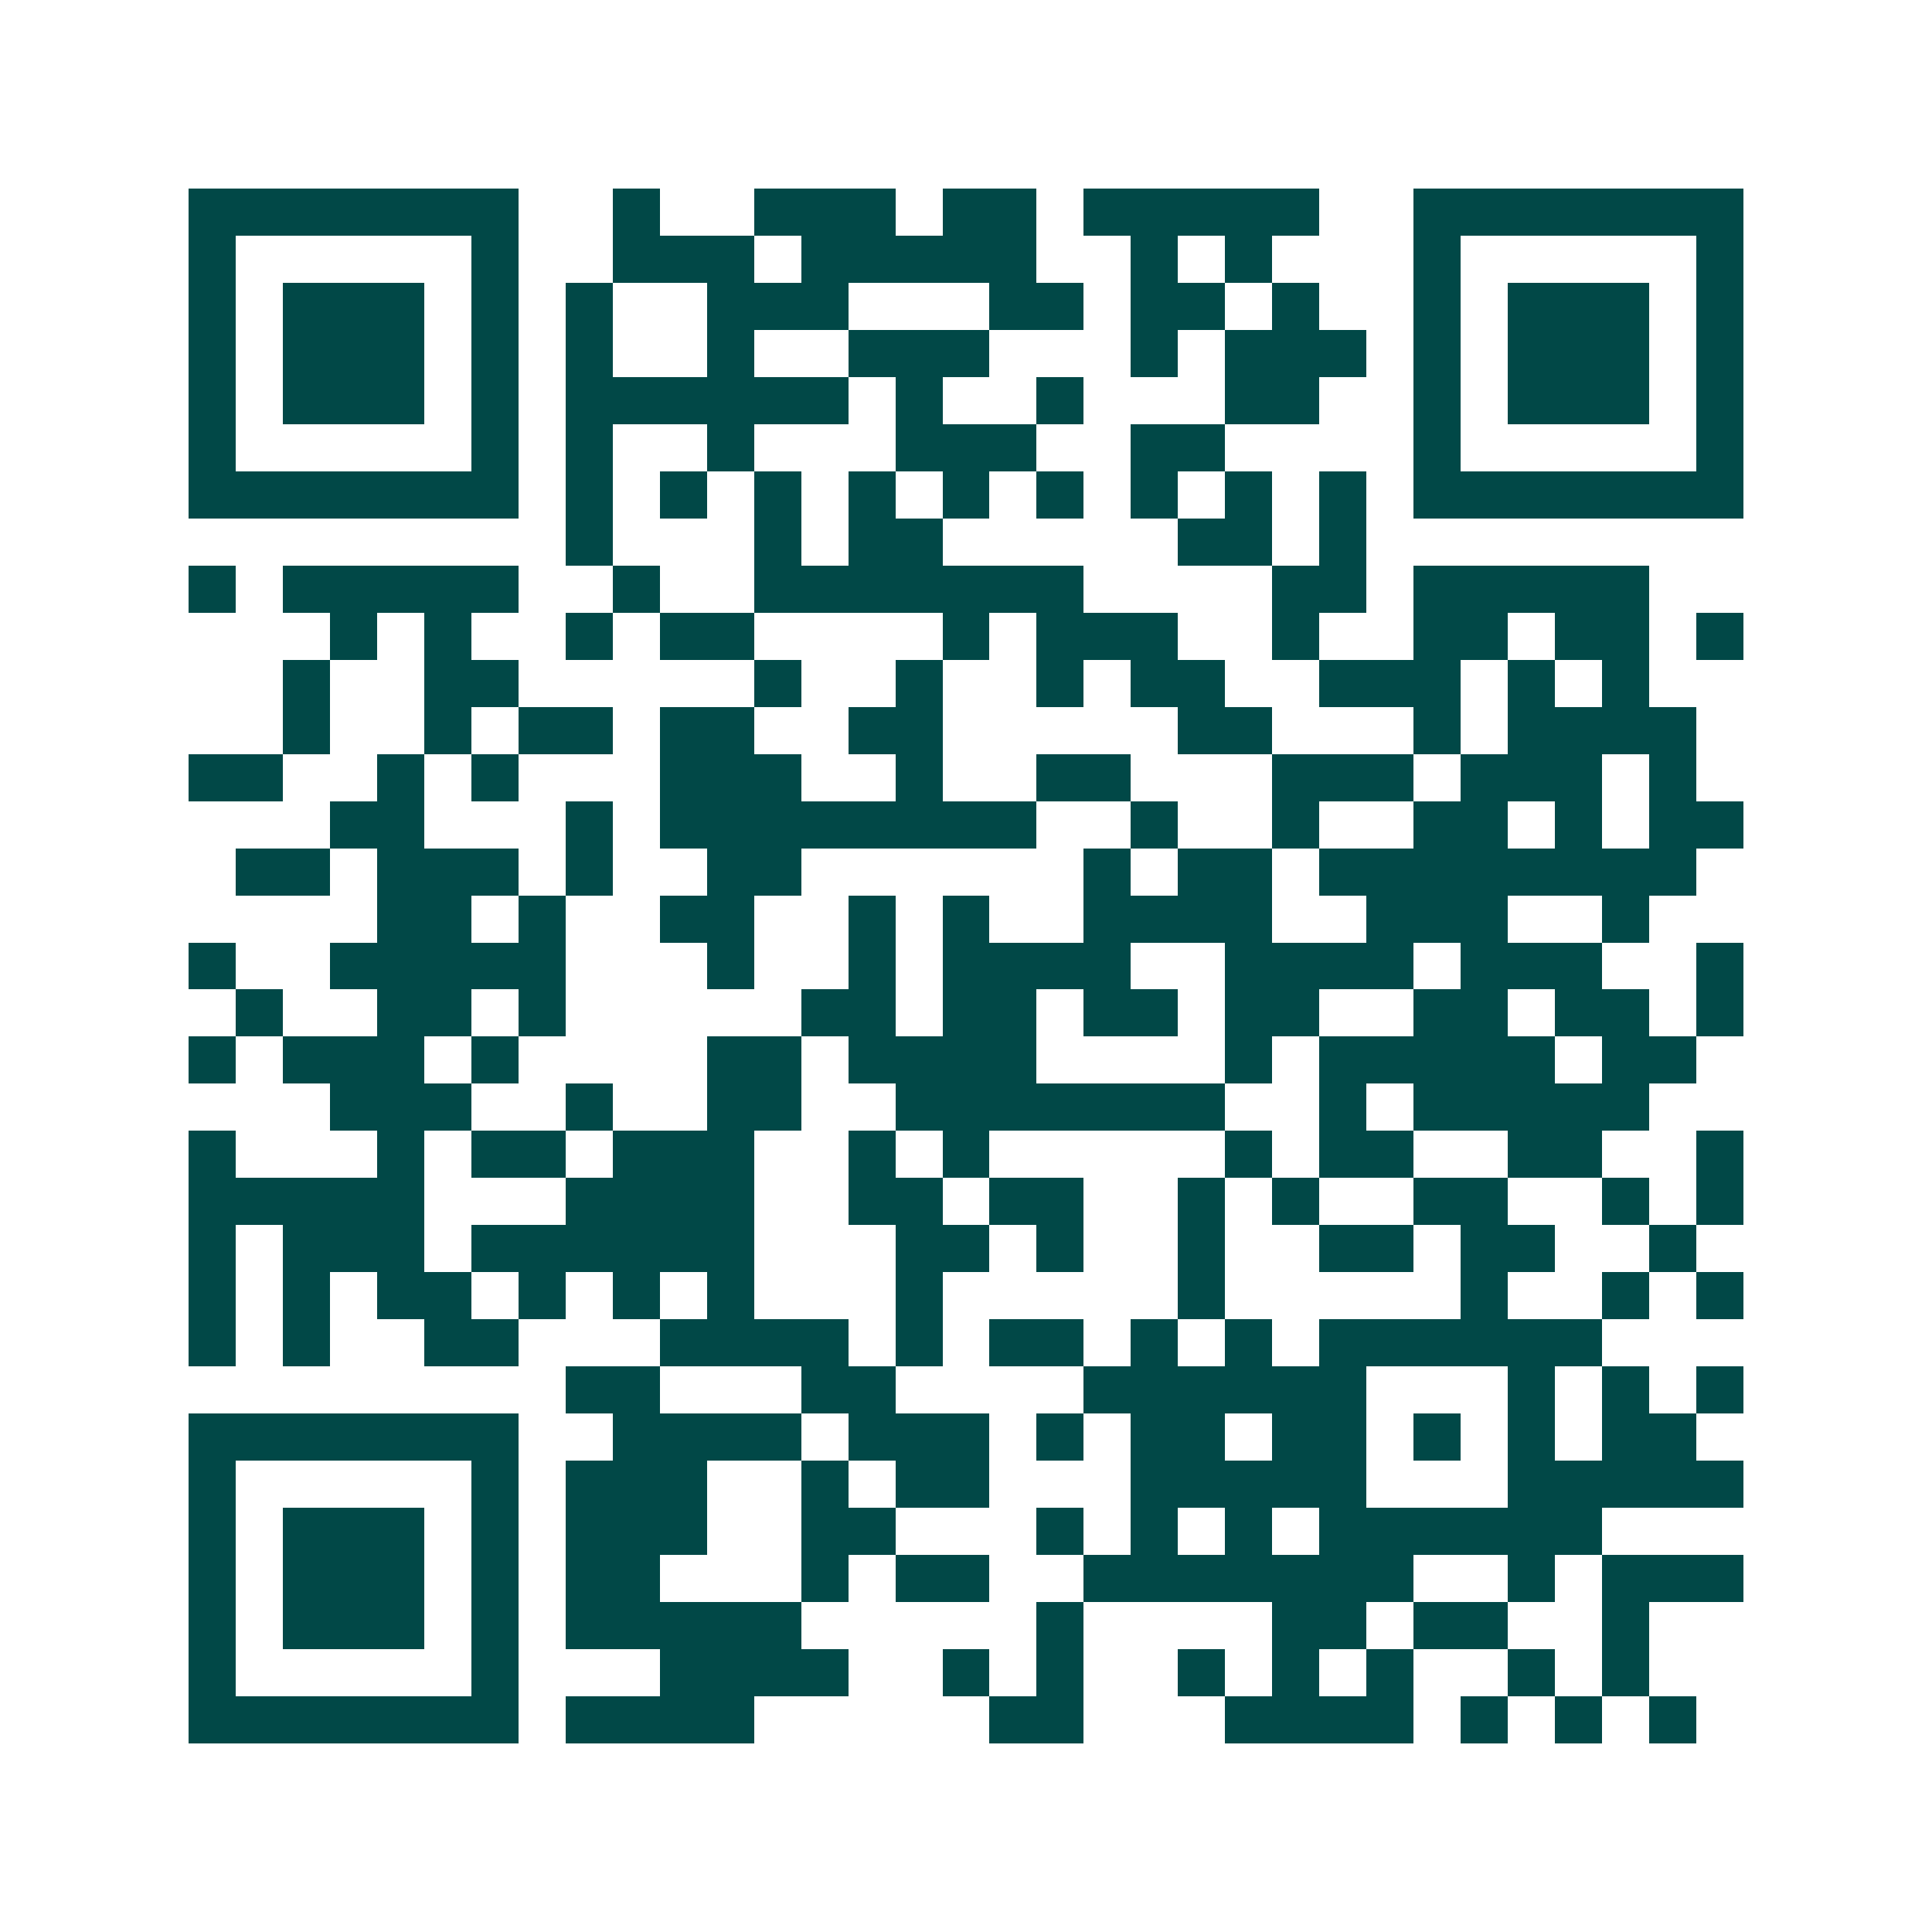 <svg xmlns="http://www.w3.org/2000/svg" width="200" height="200" viewBox="0 0 41 41" shape-rendering="crispEdges"><path fill="#ffffff" d="M0 0h41v41H0z"/><path stroke="#014847" d="M4 4.5h7m2 0h1m2 0h3m1 0h2m1 0h5m2 0h7M4 5.5h1m5 0h1m2 0h3m1 0h5m2 0h1m1 0h1m3 0h1m5 0h1M4 6.5h1m1 0h3m1 0h1m1 0h1m2 0h3m3 0h2m1 0h2m1 0h1m2 0h1m1 0h3m1 0h1M4 7.5h1m1 0h3m1 0h1m1 0h1m2 0h1m2 0h3m3 0h1m1 0h3m1 0h1m1 0h3m1 0h1M4 8.5h1m1 0h3m1 0h1m1 0h6m1 0h1m2 0h1m3 0h2m2 0h1m1 0h3m1 0h1M4 9.5h1m5 0h1m1 0h1m2 0h1m3 0h3m2 0h2m4 0h1m5 0h1M4 10.5h7m1 0h1m1 0h1m1 0h1m1 0h1m1 0h1m1 0h1m1 0h1m1 0h1m1 0h1m1 0h7M12 11.5h1m3 0h1m1 0h2m5 0h2m1 0h1M4 12.5h1m1 0h5m2 0h1m2 0h7m4 0h2m1 0h5M7 13.5h1m1 0h1m2 0h1m1 0h2m4 0h1m1 0h3m2 0h1m2 0h2m1 0h2m1 0h1M6 14.5h1m2 0h2m5 0h1m2 0h1m2 0h1m1 0h2m2 0h3m1 0h1m1 0h1M6 15.5h1m2 0h1m1 0h2m1 0h2m2 0h2m5 0h2m3 0h1m1 0h4M4 16.5h2m2 0h1m1 0h1m3 0h3m2 0h1m2 0h2m3 0h3m1 0h3m1 0h1M7 17.5h2m3 0h1m1 0h8m2 0h1m2 0h1m2 0h2m1 0h1m1 0h2M5 18.5h2m1 0h3m1 0h1m2 0h2m6 0h1m1 0h2m1 0h8M8 19.5h2m1 0h1m2 0h2m2 0h1m1 0h1m2 0h4m2 0h3m2 0h1M4 20.5h1m2 0h5m3 0h1m2 0h1m1 0h4m2 0h4m1 0h3m2 0h1M5 21.5h1m2 0h2m1 0h1m5 0h2m1 0h2m1 0h2m1 0h2m2 0h2m1 0h2m1 0h1M4 22.5h1m1 0h3m1 0h1m4 0h2m1 0h4m4 0h1m1 0h5m1 0h2M7 23.5h3m2 0h1m2 0h2m2 0h7m2 0h1m1 0h5M4 24.5h1m3 0h1m1 0h2m1 0h3m2 0h1m1 0h1m5 0h1m1 0h2m2 0h2m2 0h1M4 25.5h5m3 0h4m2 0h2m1 0h2m2 0h1m1 0h1m2 0h2m2 0h1m1 0h1M4 26.5h1m1 0h3m1 0h6m3 0h2m1 0h1m2 0h1m2 0h2m1 0h2m2 0h1M4 27.5h1m1 0h1m1 0h2m1 0h1m1 0h1m1 0h1m3 0h1m5 0h1m5 0h1m2 0h1m1 0h1M4 28.5h1m1 0h1m2 0h2m3 0h4m1 0h1m1 0h2m1 0h1m1 0h1m1 0h6M12 29.5h2m3 0h2m4 0h6m3 0h1m1 0h1m1 0h1M4 30.5h7m2 0h4m1 0h3m1 0h1m1 0h2m1 0h2m1 0h1m1 0h1m1 0h2M4 31.5h1m5 0h1m1 0h3m2 0h1m1 0h2m3 0h5m3 0h5M4 32.5h1m1 0h3m1 0h1m1 0h3m2 0h2m3 0h1m1 0h1m1 0h1m1 0h6M4 33.5h1m1 0h3m1 0h1m1 0h2m3 0h1m1 0h2m2 0h7m2 0h1m1 0h3M4 34.5h1m1 0h3m1 0h1m1 0h5m5 0h1m4 0h2m1 0h2m2 0h1M4 35.5h1m5 0h1m3 0h4m2 0h1m1 0h1m2 0h1m1 0h1m1 0h1m2 0h1m1 0h1M4 36.5h7m1 0h4m5 0h2m3 0h4m1 0h1m1 0h1m1 0h1"/></svg>
